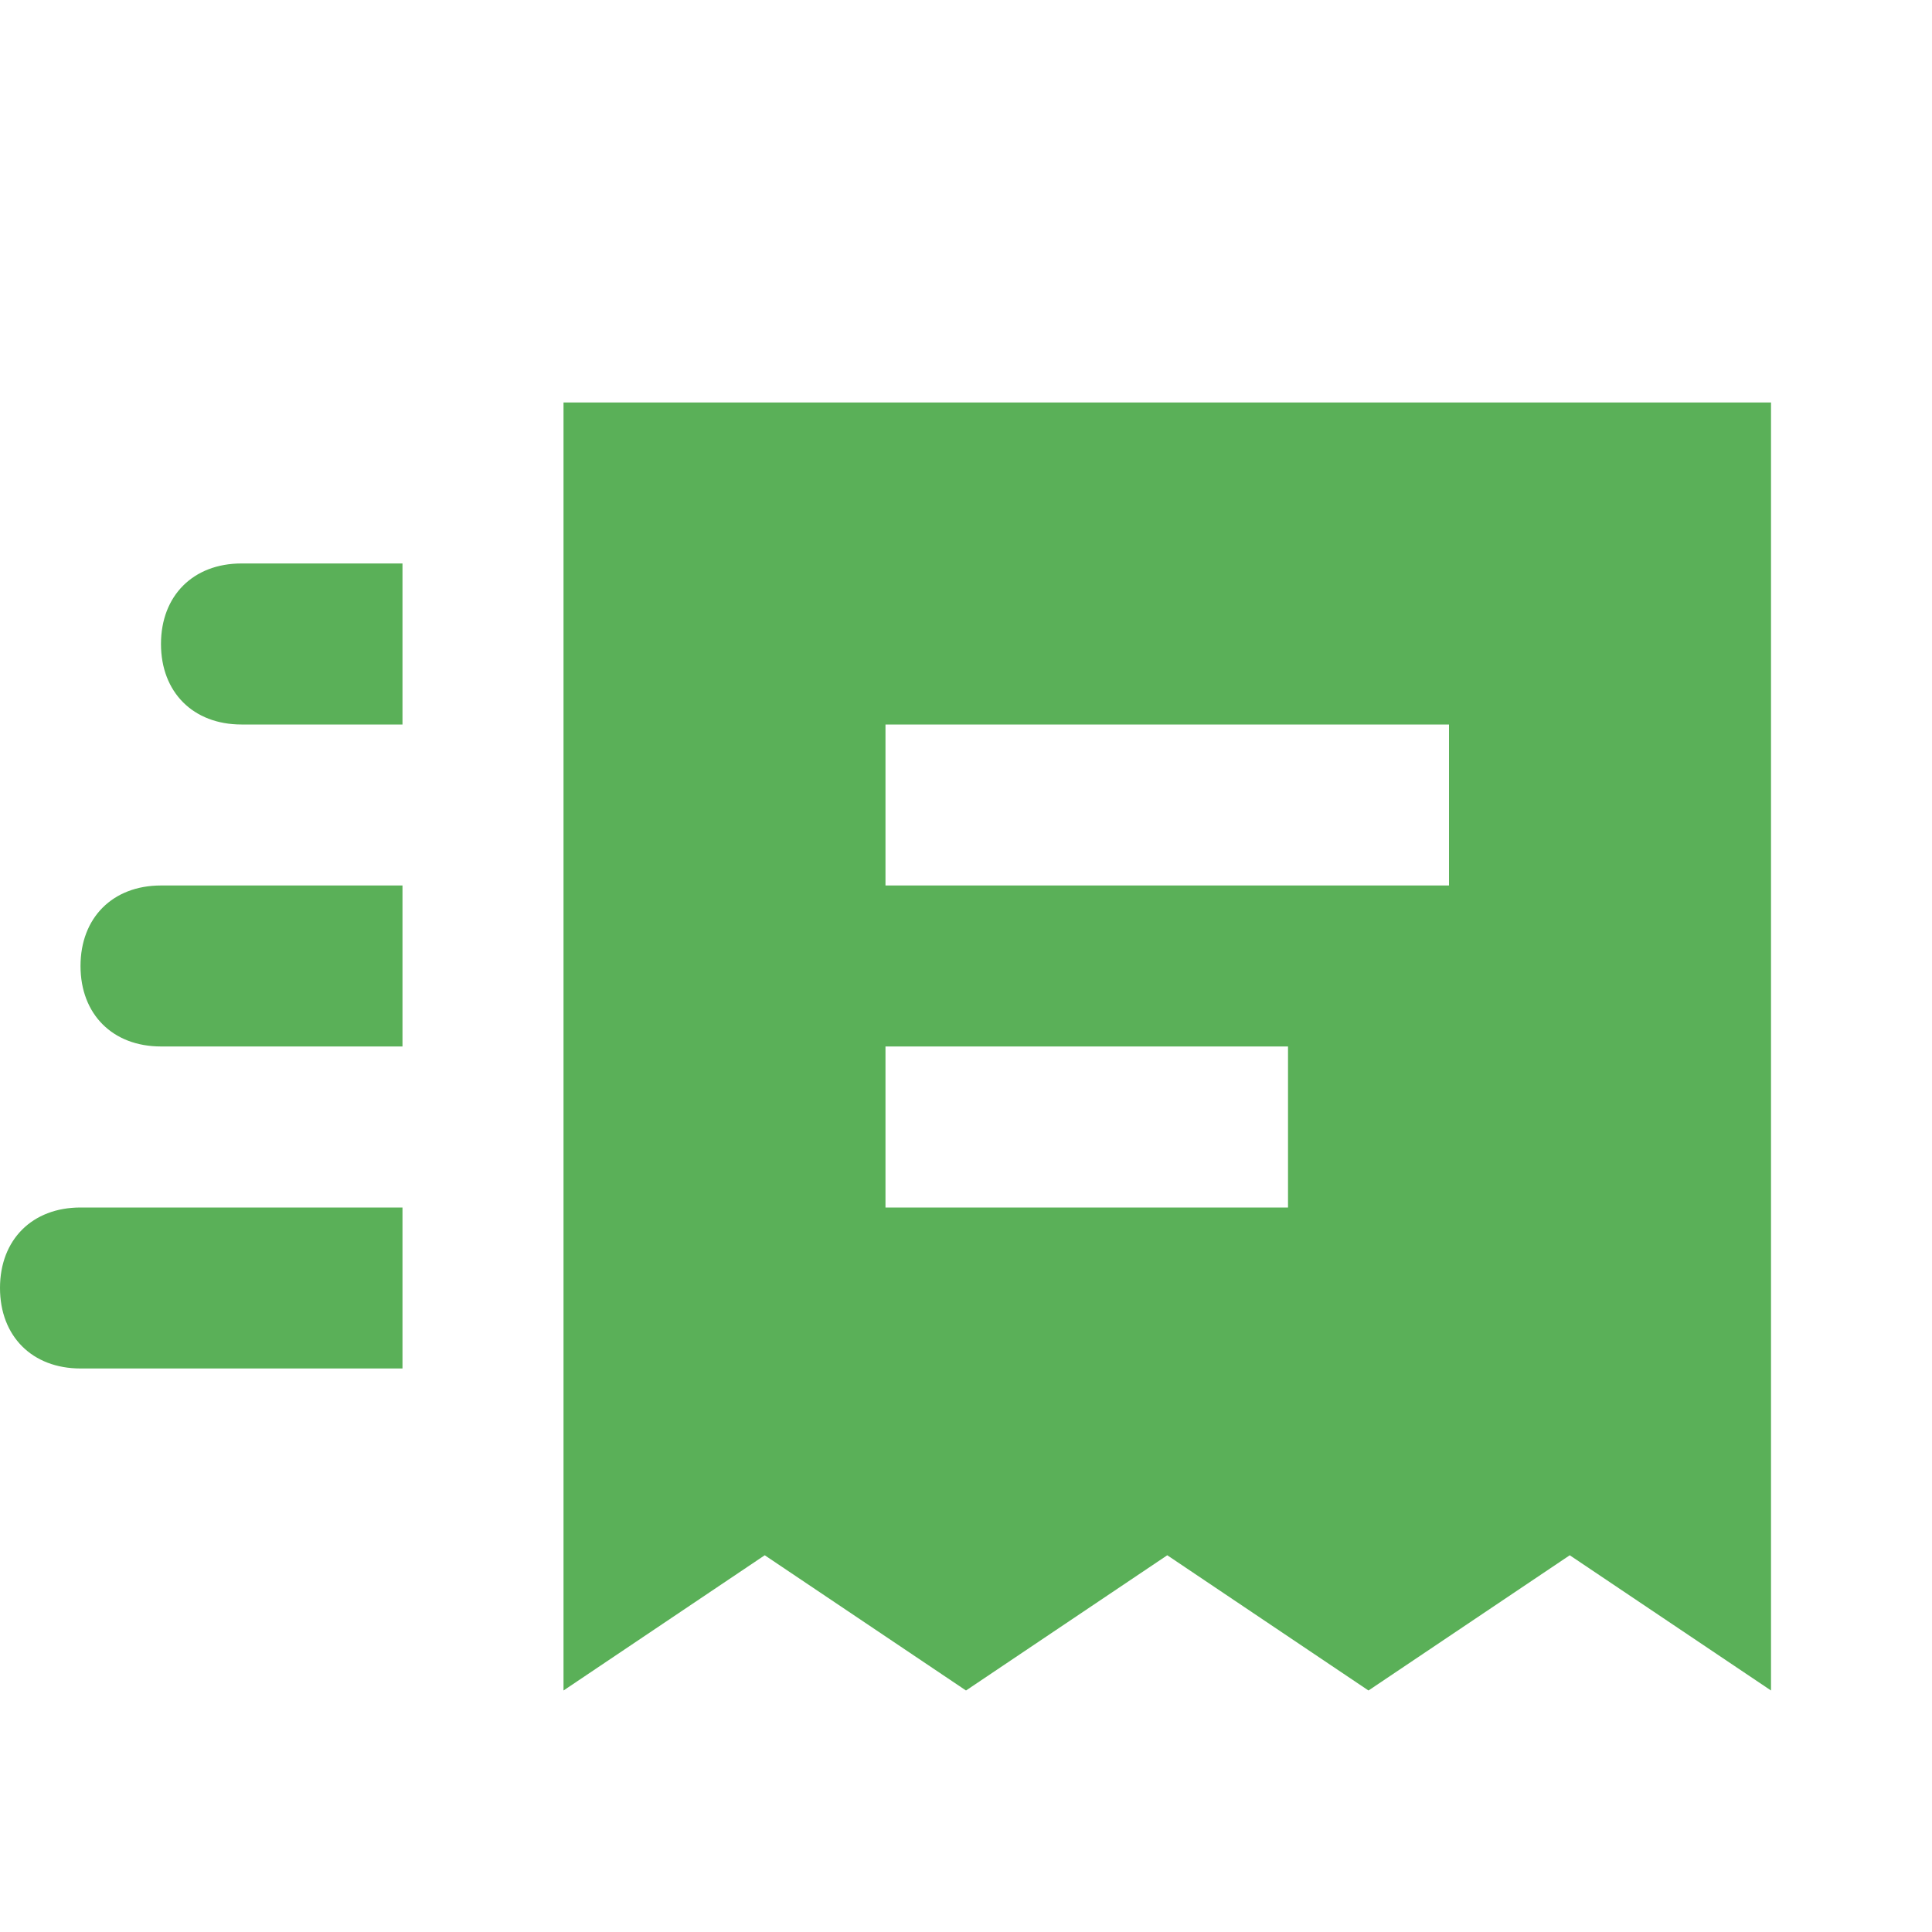 <?xml version="1.0" encoding="UTF-8"?> <svg xmlns="http://www.w3.org/2000/svg" width="40" height="40" viewBox="0 0 40 40" fill="none"><path d="M11.667 8.333H36.667V35L32.5 32.2L28.333 35L24.167 32.2L20 35L15.833 32.2L11.667 35V8.333ZM30 15H18.333V18.333H30V15ZM18.333 21.666V25H26.667V21.666H18.333ZM5 11.666C4 11.666 3.333 12.333 3.333 13.333C3.333 14.333 4 15 5 15H8.333V11.666H5ZM1.667 20C1.667 19 2.333 18.333 3.333 18.333H8.333V21.666H3.333C2.333 21.666 1.667 21 1.667 20ZM1.667 25C0.667 25 0 25.666 0 26.666C0 27.666 0.667 28.333 1.667 28.333H8.333V25H1.667Z" fill="#5AB058"></path></svg> 